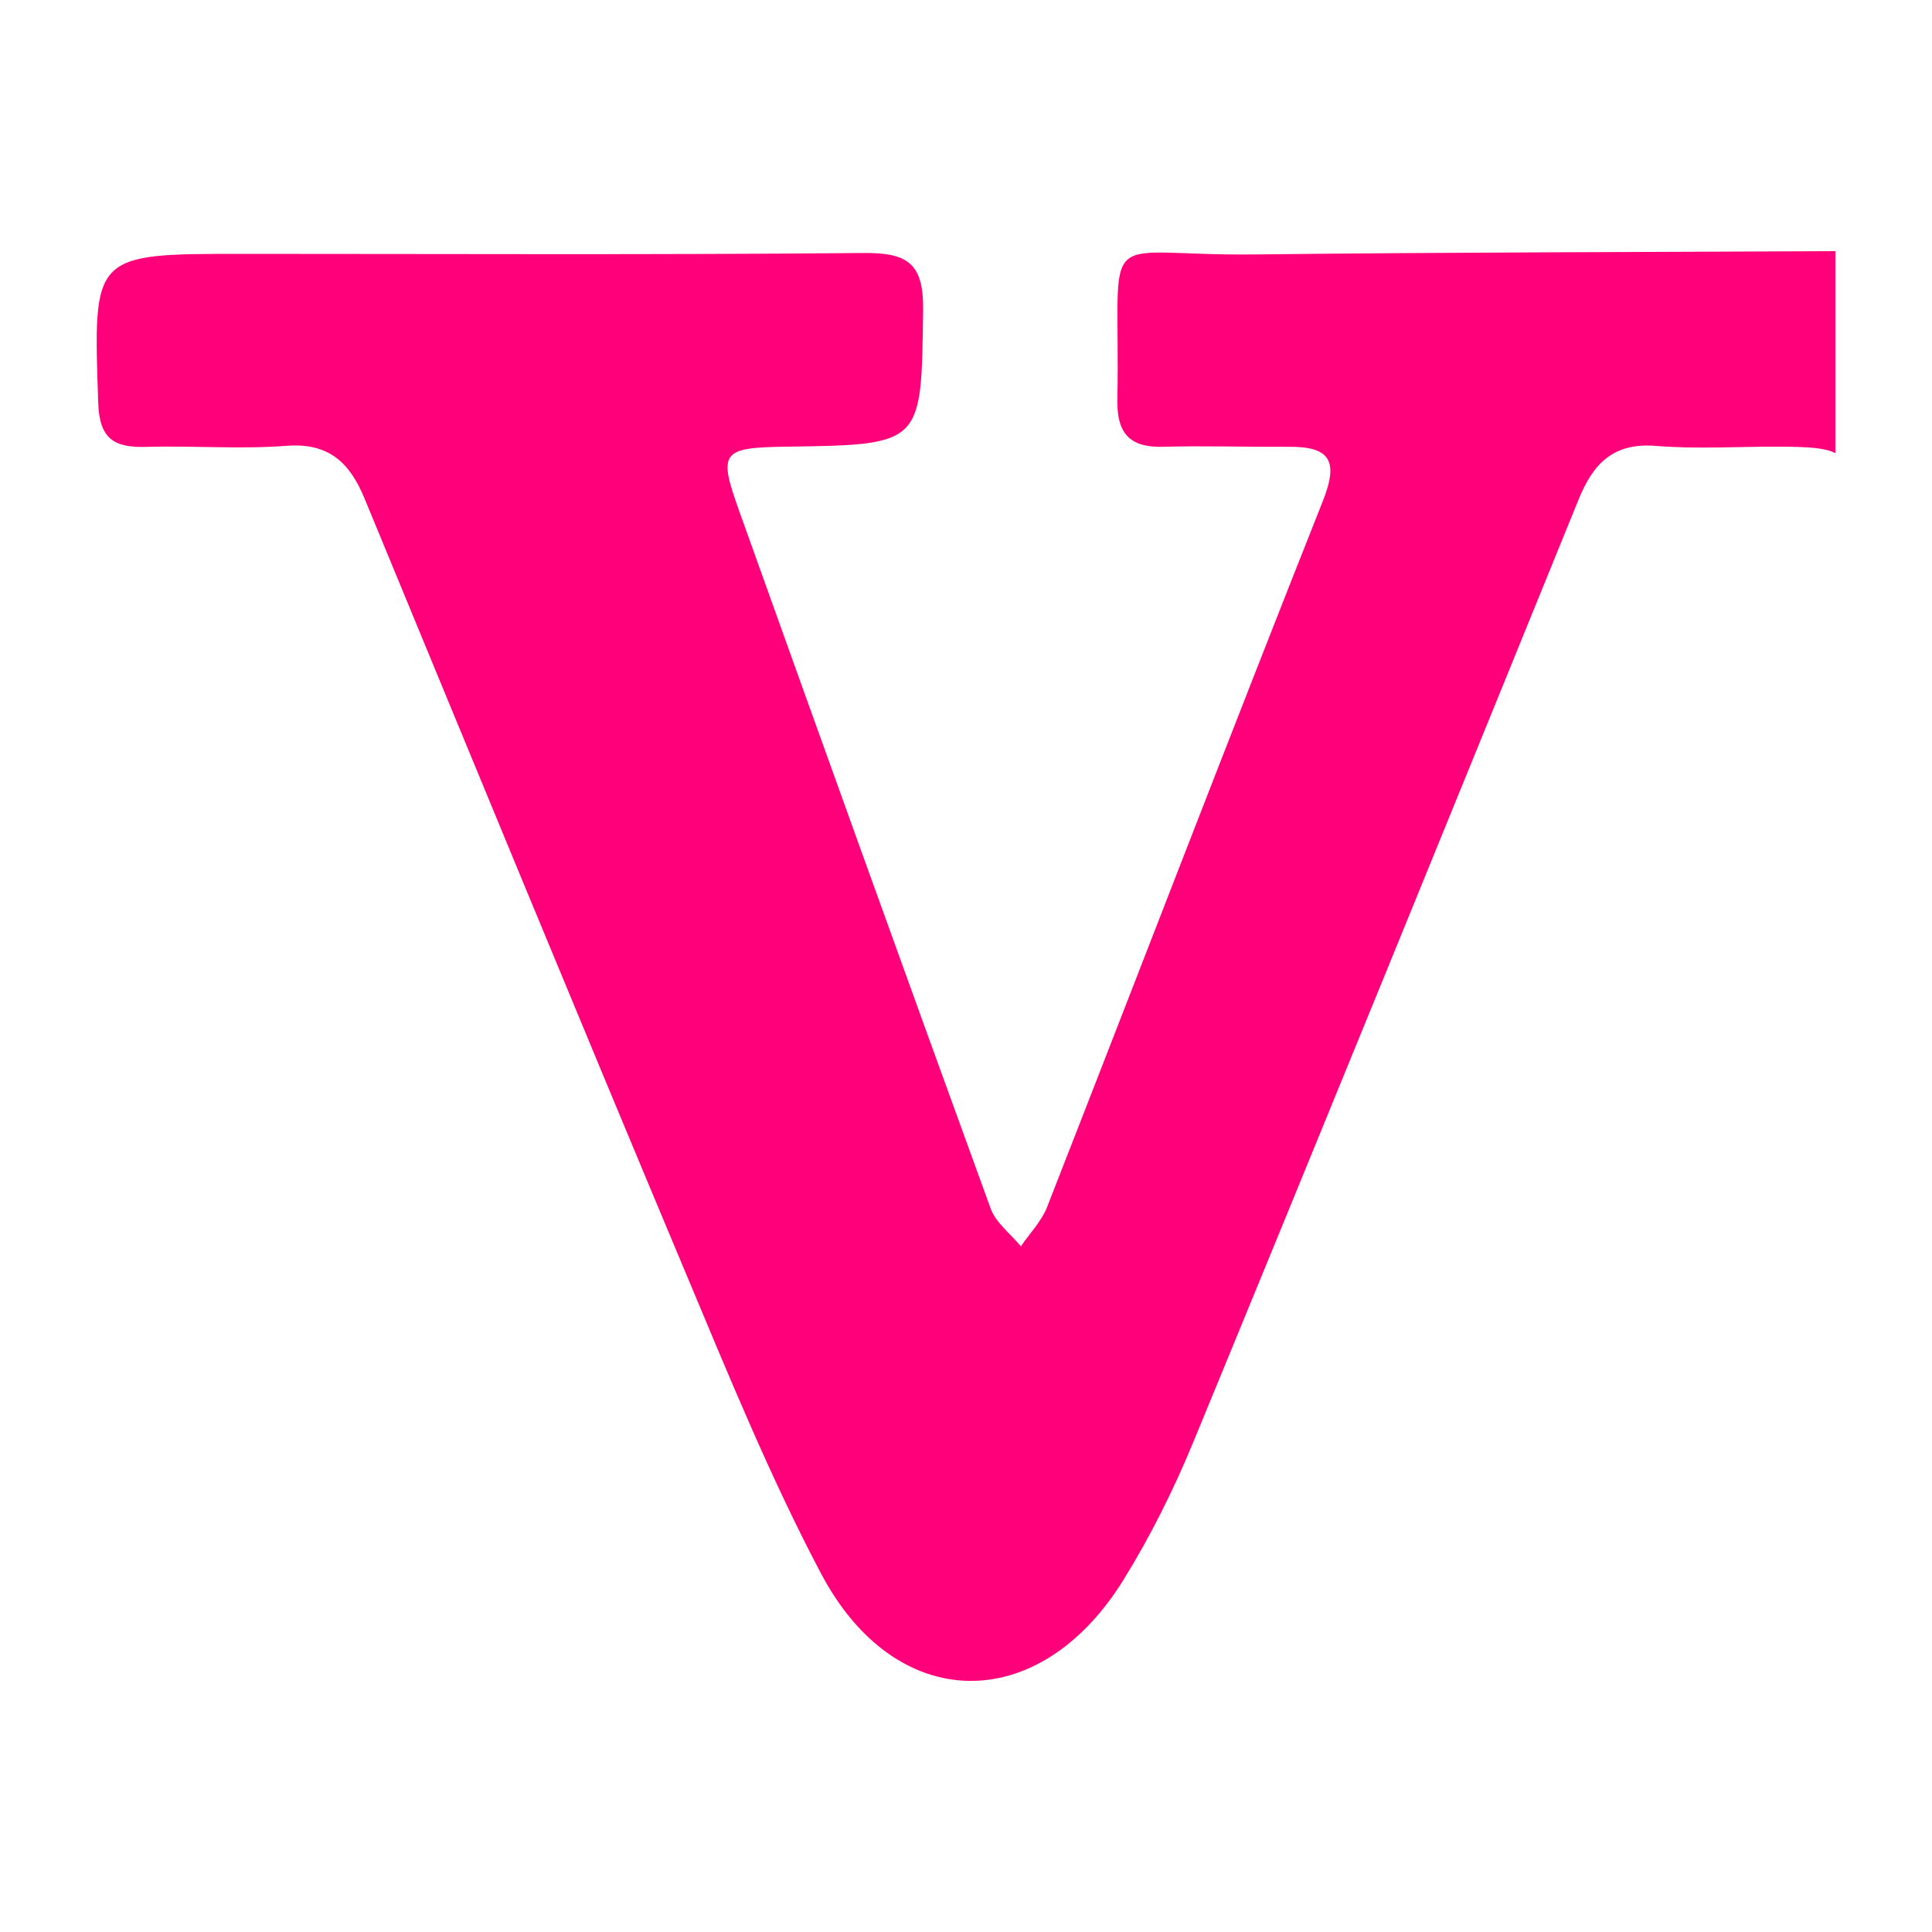 <?xml version="1.0" encoding="utf-8"?>
<!-- Generator: Adobe Illustrator 24.3.0, SVG Export Plug-In . SVG Version: 6.00 Build 0)  -->
<svg version="1.1" id="Layer_1" xmlns="http://www.w3.org/2000/svg" xmlns:xlink="http://www.w3.org/1999/xlink" x="0px" y="0px"
	 width="200px" height="200px" viewBox="0 0 200 200" enable-background="new 0 0 200 200" xml:space="preserve">
<g>
	<path fill="#FF007A" d="M171.42,46.16c4.29,0.35,8.63,0.05,12.95,0.08c2.81,0.02,4.55,0.11,5.63,0.67V26
		c-20.01,0.1-40.02,0.11-60.02,0.34c-16.81,0.19-13.97-3.6-14.31,15.06c-0.06,3.41,1.24,4.95,4.73,4.85c4.32-0.12,8.64,0.03,12.96,0
		c4.26-0.03,5.27,1.36,3.58,5.62c-9.65,24.3-19.01,48.72-28.54,73.07c-0.58,1.49-1.8,2.73-2.72,4.08c-1.07-1.3-2.59-2.43-3.13-3.92
		c-8.76-24.06-17.42-48.15-26.05-72.26c-2.18-6.08-1.79-6.51,4.9-6.6c14.2-0.2,13.97-0.21,14.16-14.14
		c0.07-4.97-1.72-5.95-6.25-5.91c-21.42,0.2-42.83,0.09-64.25,0.09c-15.54,0-15.42,0-14.89,15.46c0.13,3.7,1.65,4.61,4.92,4.52
		c4.86-0.14,9.74,0.26,14.57-0.11c4.42-0.34,6.57,1.79,8.08,5.46c11.08,26.82,22.12,53.66,33.35,80.42
		c4.36,10.4,8.64,20.89,13.89,30.84c7.72,14.63,22.54,14.82,31.3,0.71c2.82-4.55,5.24-9.42,7.28-14.37
		c13.38-32.46,26.62-64.97,39.85-97.49C164.91,48.02,166.98,45.8,171.42,46.16z"/>
</g>
</svg>

